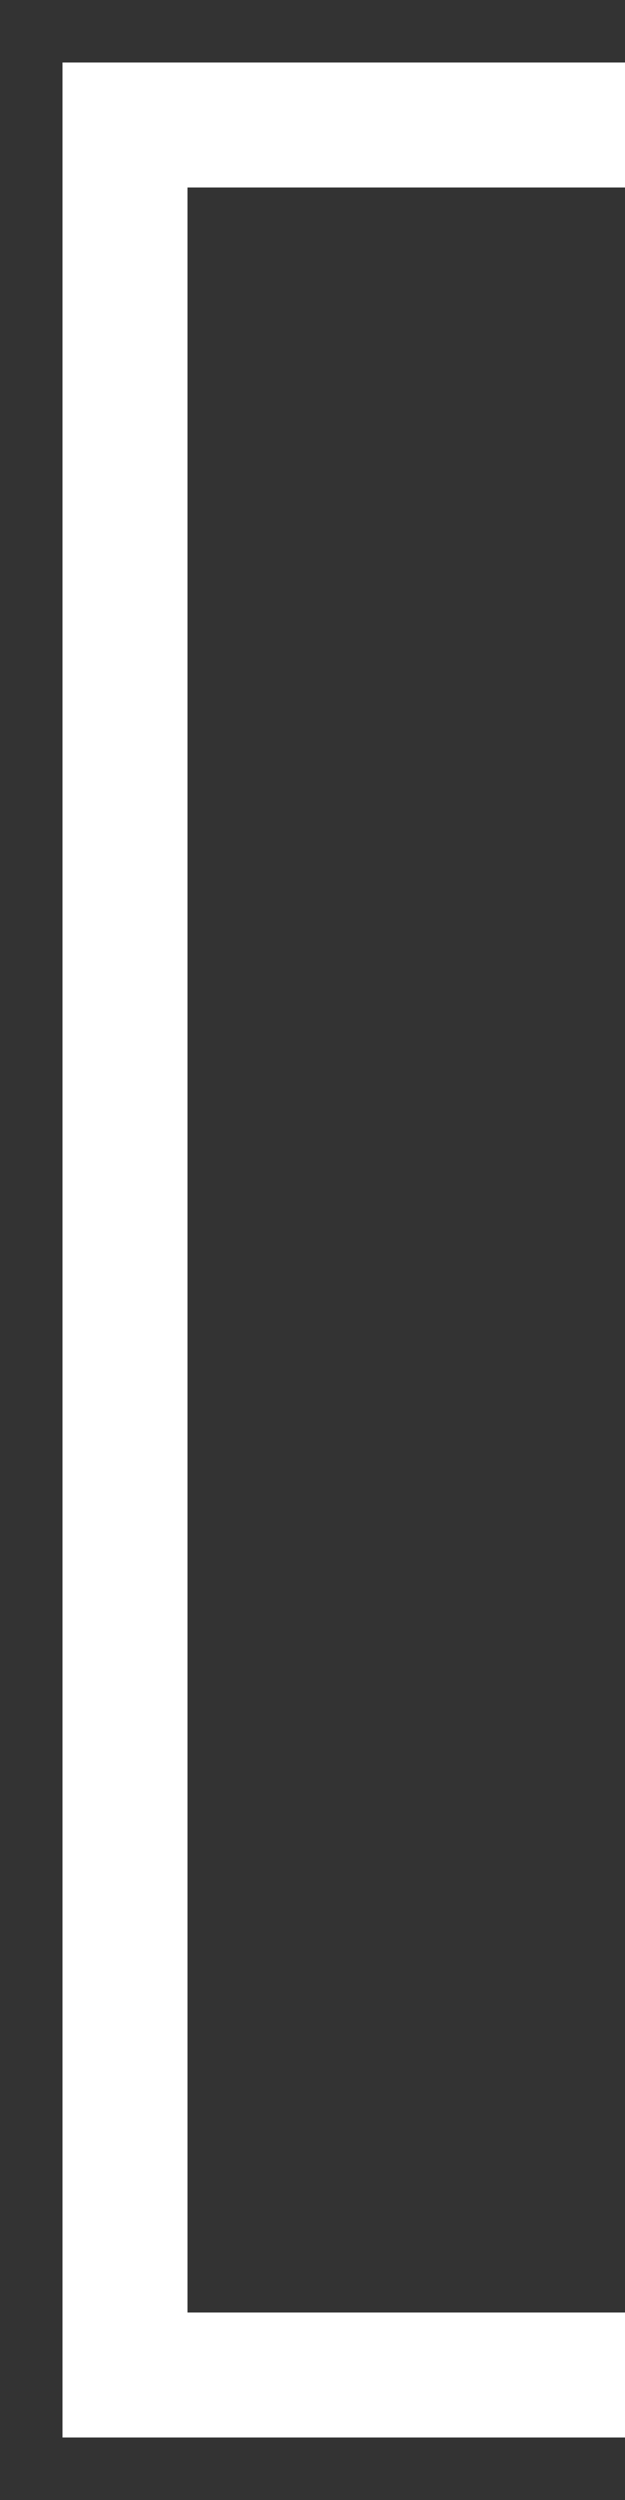 <?xml version="1.0" encoding="UTF-8"?> <svg xmlns="http://www.w3.org/2000/svg" width="5" height="20" viewBox="0 0 5 20" fill="none"><rect x="0" y="0" width="5" height="20" fill="#333333" stroke="none"/><path d="M5 1H1V19H5" stroke="white"></path></svg> 